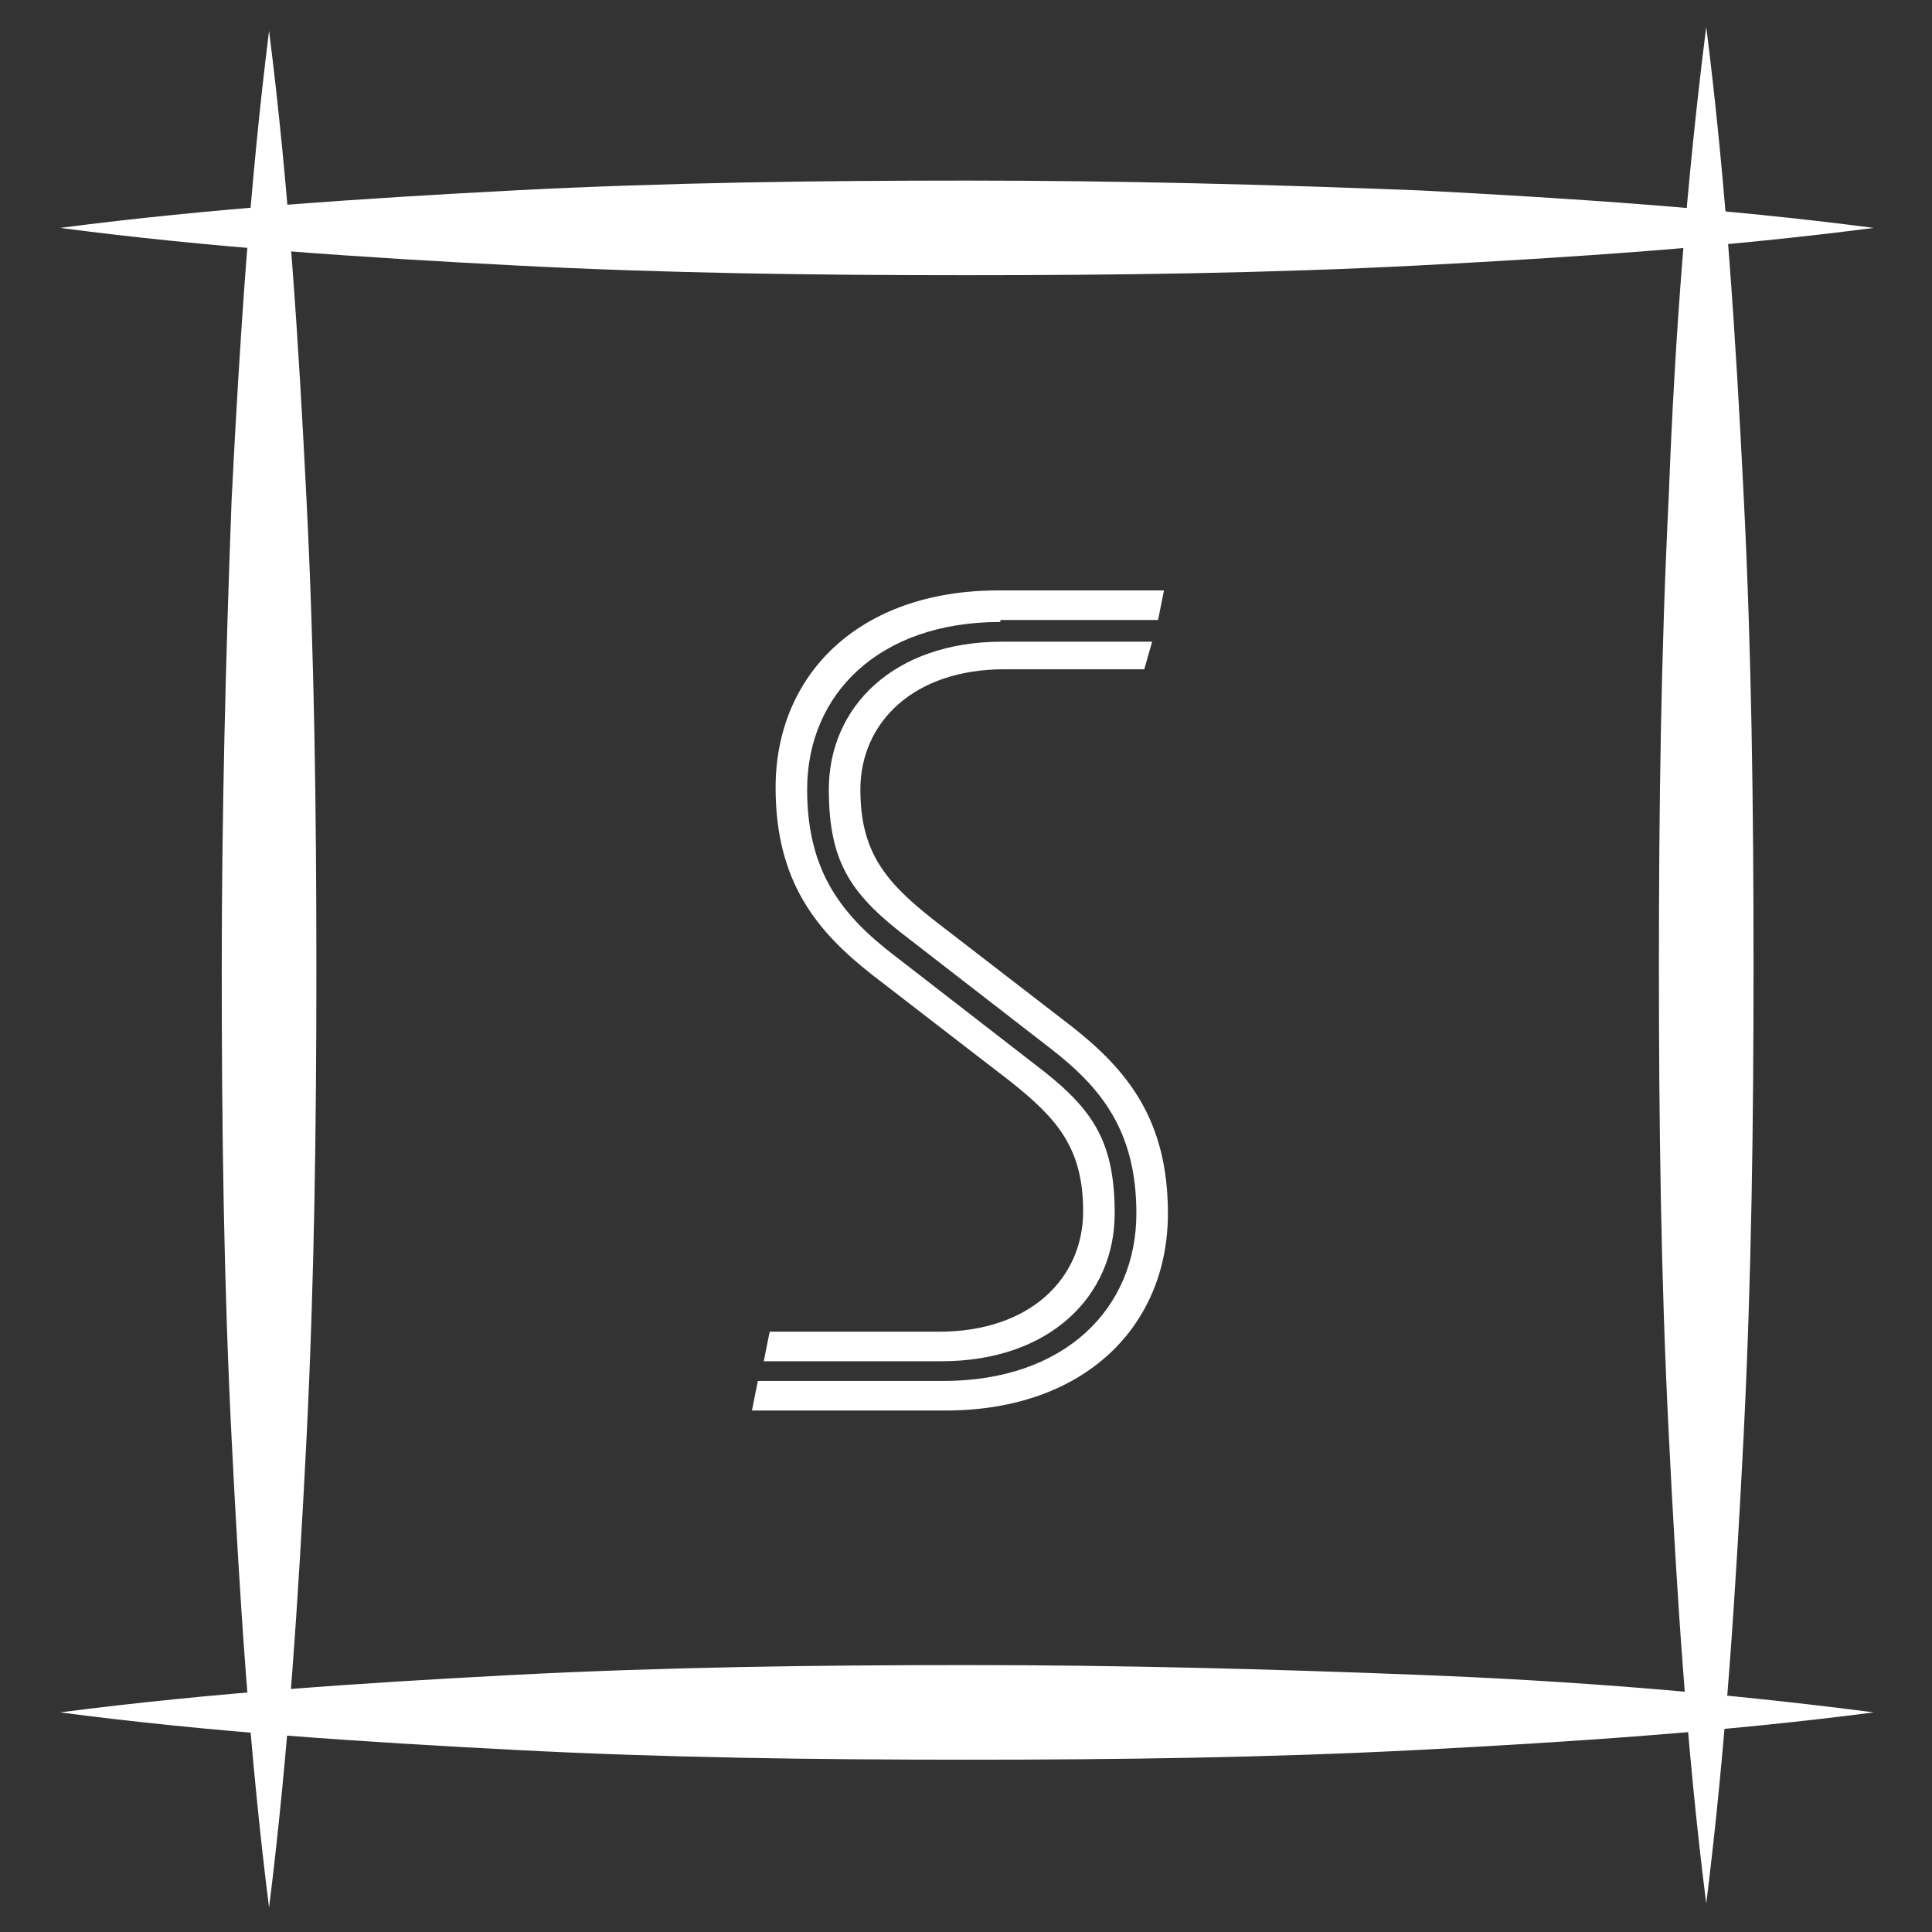 <svg enable-background="new 0 0 98 98" viewBox="0 0 98 98" xmlns="http://www.w3.org/2000/svg"><rect x="0" y="0" width="98" height="98" fill="#333333" stroke="none"/><g fill="#fff"><path d="m112.1 836.8h-7.1c-4.6 0-7.3 2.7-7.3 6.1 0 3.2 1.3 4.7 3.7 6.6l7 5.4c2.8 2.2 4.9 4.7 4.9 9.5 0 5.7-4.2 10-11.3 10h-9.8l.3-1.5h9.4c6.2 0 9.8-3.7 9.8-8.5 0-4.2-1.8-6.4-4.4-8.4l-7.1-5.5c-2.9-2.2-4.1-3.8-4.1-7.6 0-4.2 3.3-7.5 8.8-7.5h7.6zm-7.3-2.4c-6.2 0-9.8 3.7-9.8 8.5 0 4.2 1.8 6.4 4.4 8.4l7.1 5.5c2.9 2.2 4.1 3.8 4.1 7.6 0 4.2-3.3 7.5-8.8 7.5h-9l.3-1.5h8.6c4.6 0 7.3-2.7 7.3-6.1 0-3.2-1.3-4.7-3.7-6.6l-7-5.4c-2.8-2.2-4.9-4.7-4.9-9.5 0-5.7 4.2-10 11.3-10h8.4l-.3 1.5h-8z" transform="translate(-54.058 -802.851)"/><g transform="translate(-1003.252 -638.04)"><path d="m1016.9 639.6c1 7.9 1.5 15.8 1.9 23.8.4 7.9.5 15.8.5 23.8 0 7.9-.1 15.8-.5 23.8-.4 7.9-.9 15.8-1.9 23.8-1-7.9-1.5-15.8-1.9-23.8-.4-7.9-.5-15.8-.5-23.8 0-7.9.2-15.8.5-23.8.4-7.9.9-15.8 1.9-23.8z"/><path d="m1089.8 639.4c1 7.9 1.5 15.8 1.9 23.8.4 7.9.5 15.8.5 23.8 0 7.9-.1 15.8-.5 23.8-.4 7.9-.9 15.8-1.9 23.8-1-7.9-1.5-15.8-1.9-23.8-.4-7.9-.5-15.8-.5-23.8 0-7.9.1-15.8.5-23.8.3-8 .9-15.9 1.9-23.8z"/><path d="m1098.3 649.6c-7.7 1-15.4 1.5-23 1.9-7.7.4-15.4.5-23 .5-7.7 0-15.4-.1-23-.5-7.7-.4-15.4-.9-23-1.9 7.7-1 15.4-1.5 23-1.9 7.7-.4 15.4-.5 23-.5 7.7 0 15.4.2 23 .5 7.7.4 15.3.9 23 1.9z"/><path d="m1098.3 724.9c-7.7 1-15.4 1.5-23 1.9-7.7.4-15.4.5-23 .5-7.7 0-15.4-.1-23-.5-7.7-.4-15.4-.9-23-1.9 7.7-1 15.4-1.5 23-1.9 7.7-.4 15.4-.5 23-.5 7.7 0 15.4.2 23 .5 7.7.3 15.3.9 23 1.9z"/></g></g></svg>